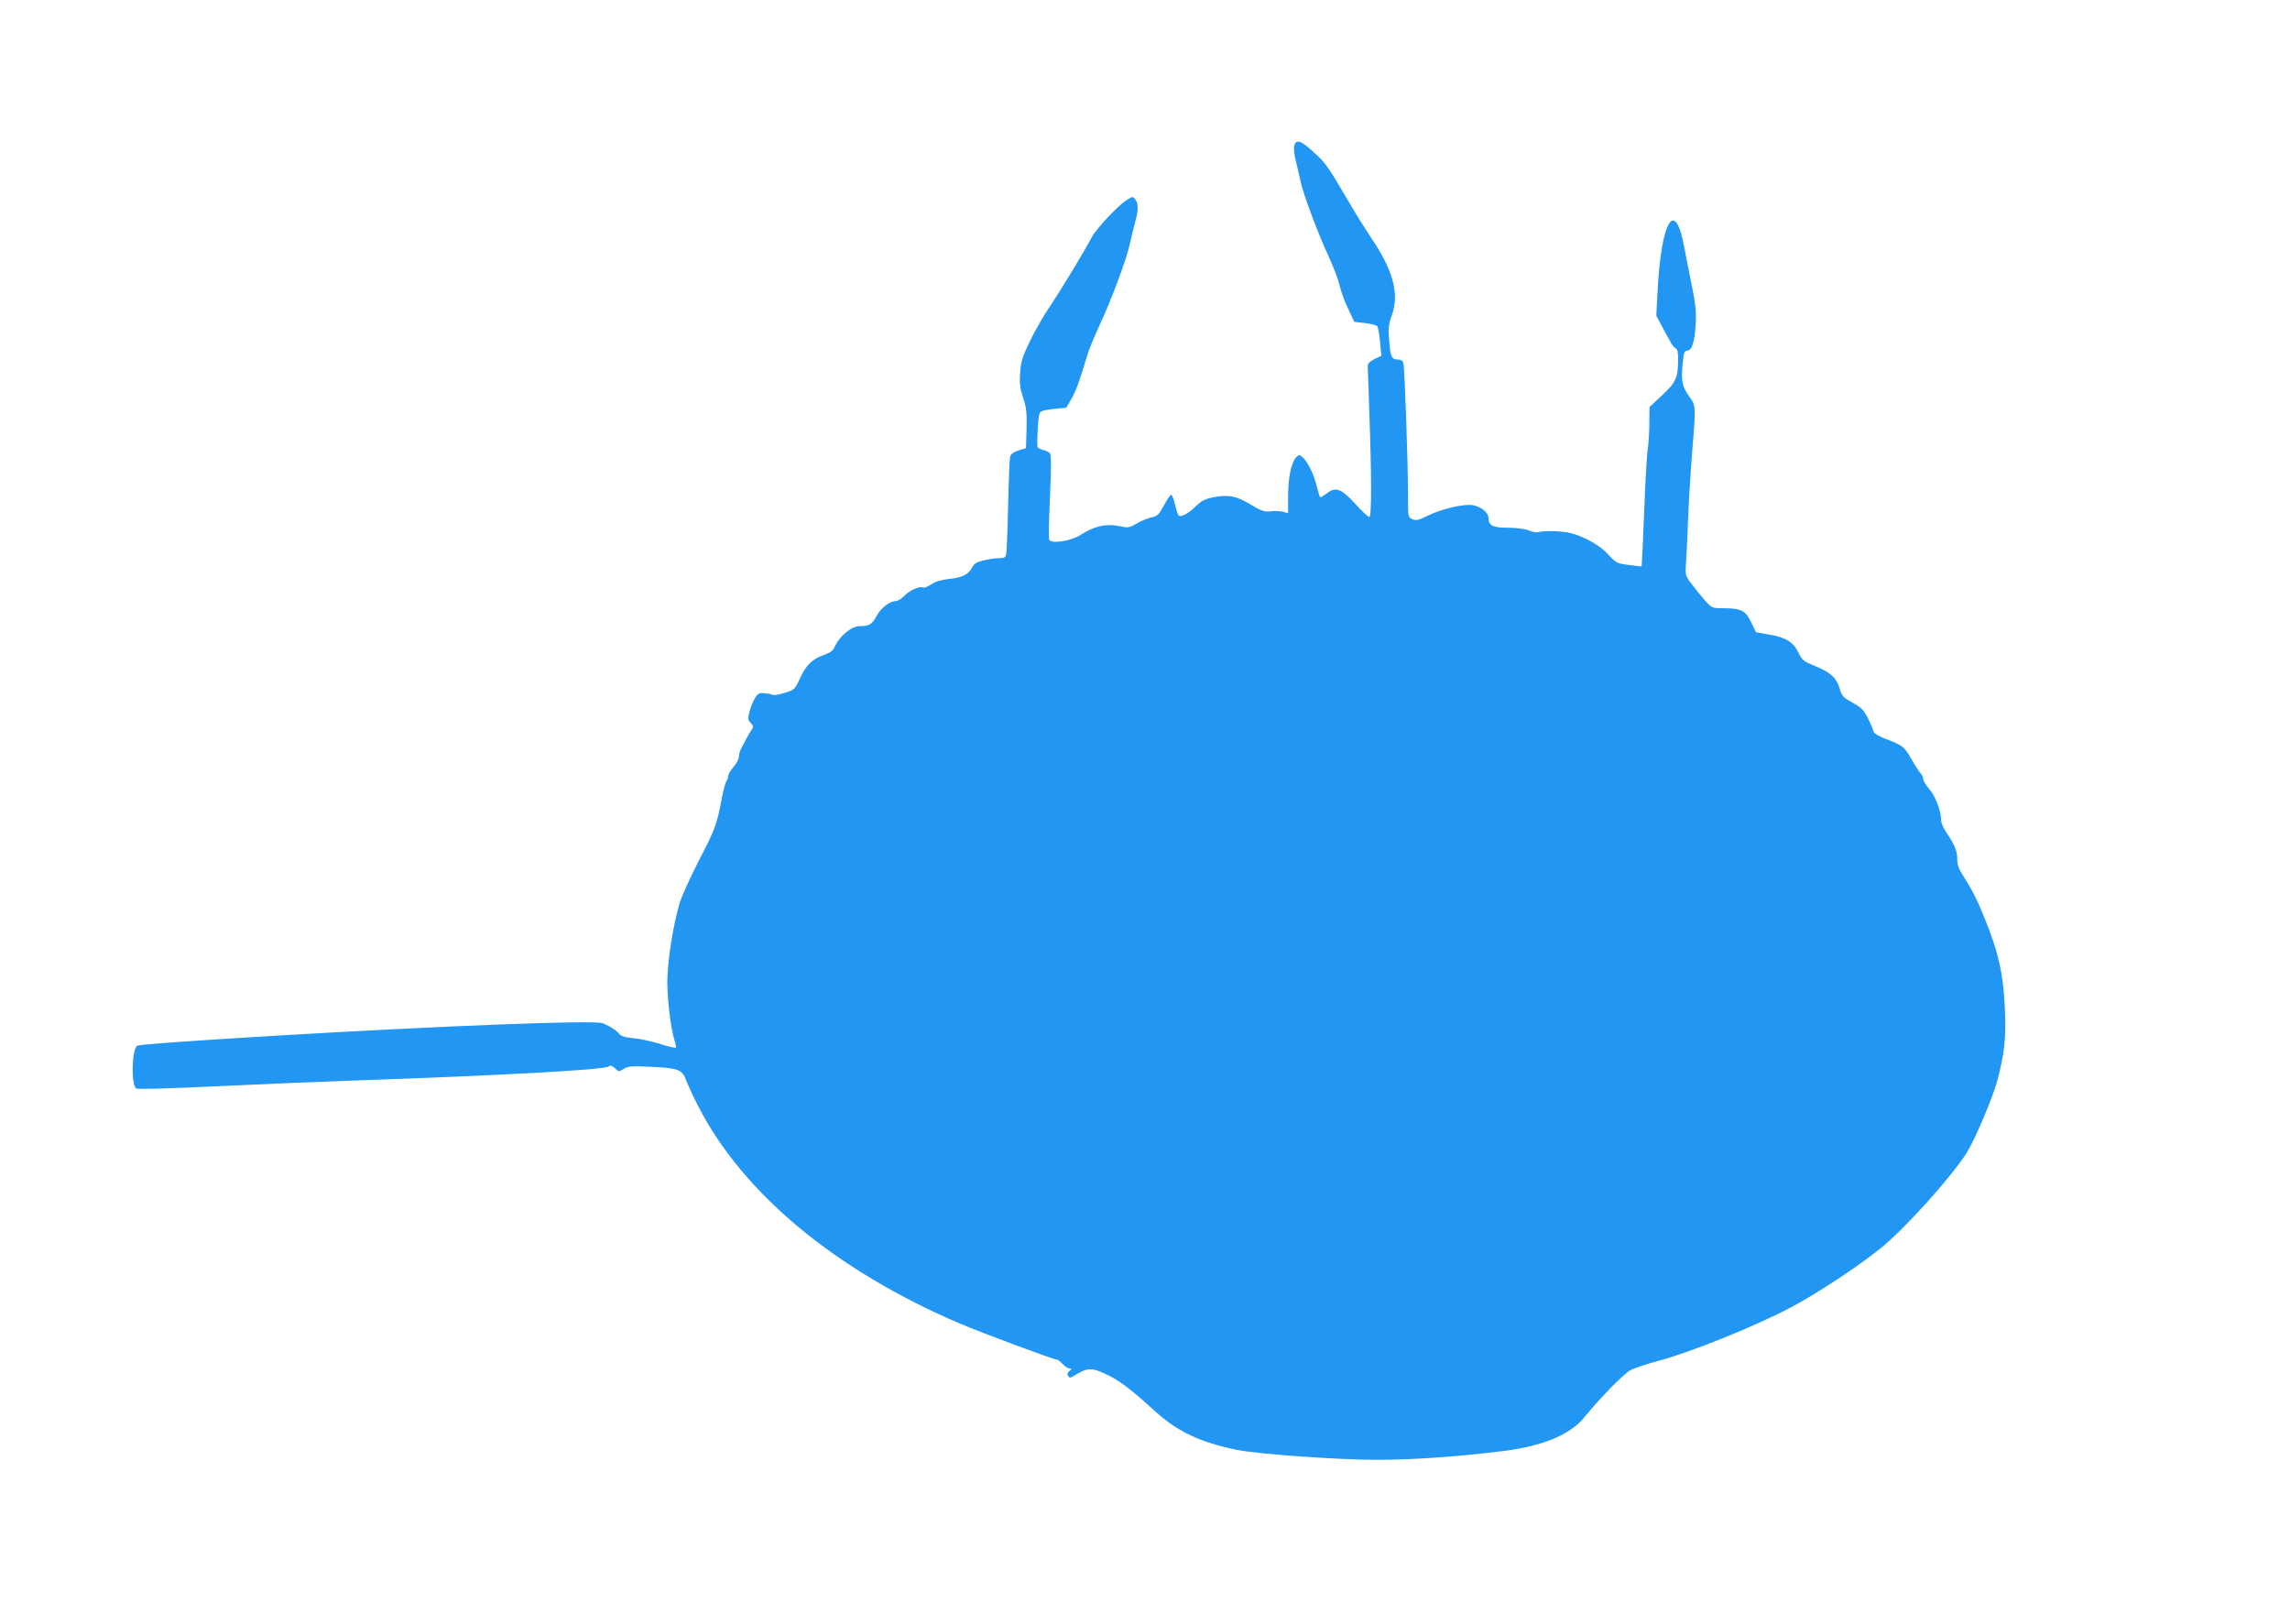 <?xml version="1.0" standalone="no"?>
<!DOCTYPE svg PUBLIC "-//W3C//DTD SVG 20010904//EN"
 "http://www.w3.org/TR/2001/REC-SVG-20010904/DTD/svg10.dtd">
<svg version="1.0" xmlns="http://www.w3.org/2000/svg"
 width="1280pt" height="908pt" viewBox="0 0 1280 908"
 preserveAspectRatio="xMidYMid meet">
<g transform="translate(0,908) scale(0.1,-0.1)"
fill="#2196f3" stroke="none">
<path d="M7234 8264 c-4 -14 1 -55 11 -92 9 -37 21 -86 25 -108 14 -67 97
-290 155 -414 29 -63 58 -140 64 -170 7 -30 27 -87 47 -127 l34 -72 60 -7 c33
-4 64 -12 69 -18 4 -6 11 -46 15 -88 l7 -77 -38 -18 c-25 -12 -38 -25 -38 -38
0 -11 4 -117 8 -235 14 -380 14 -610 1 -610 -7 0 -43 34 -81 76 -77 84 -108
95 -158 55 -15 -11 -31 -21 -34 -21 -4 0 -12 26 -20 57 -15 67 -50 140 -79
166 -18 16 -21 17 -36 2 -28 -28 -46 -114 -46 -216 l0 -98 -27 8 c-16 4 -47 6
-71 3 -36 -4 -52 2 -112 38 -80 48 -121 56 -205 41 -48 -9 -67 -19 -100 -50
-22 -22 -53 -45 -68 -50 -31 -12 -31 -12 -51 66 -7 27 -16 48 -20 48 -4 0 -22
-27 -40 -60 -28 -52 -37 -60 -70 -67 -20 -4 -58 -20 -82 -34 -43 -25 -48 -26
-103 -14 -69 14 -135 -1 -211 -50 -54 -35 -166 -52 -176 -26 -3 7 -1 116 5
242 7 158 7 231 0 240 -6 7 -24 16 -40 19 -16 4 -30 12 -30 18 -4 36 4 174 12
188 6 12 29 18 79 23 l70 7 29 50 c26 46 46 101 87 239 8 30 40 107 69 170 65
138 152 372 170 455 7 33 20 87 29 120 20 73 20 105 2 130 -13 18 -14 18 -48
-3 -50 -31 -173 -163 -198 -212 -36 -70 -170 -291 -231 -382 -33 -47 -82 -134
-111 -192 -44 -92 -52 -117 -56 -181 -4 -60 0 -88 17 -139 18 -53 21 -83 19
-173 l-3 -108 -42 -13 c-28 -9 -43 -20 -47 -35 -3 -12 -8 -134 -11 -272 -3
-137 -8 -260 -11 -272 -3 -19 -11 -23 -38 -23 -19 0 -58 -5 -86 -12 -39 -9
-55 -18 -65 -38 -21 -41 -56 -59 -130 -66 -45 -5 -78 -15 -101 -31 -20 -13
-40 -21 -45 -17 -17 10 -75 -16 -104 -46 -16 -17 -37 -30 -48 -30 -34 0 -83
-38 -108 -84 -24 -46 -41 -56 -94 -56 -47 0 -114 -57 -141 -119 -8 -18 -26
-31 -61 -43 -64 -22 -99 -58 -133 -133 -27 -58 -30 -61 -84 -78 -32 -9 -62
-15 -67 -11 -5 3 -26 7 -45 9 -30 3 -38 -1 -54 -27 -10 -16 -24 -50 -30 -74
-11 -40 -11 -47 6 -65 15 -16 16 -23 6 -37 -7 -9 -19 -30 -28 -47 -8 -16 -22
-41 -29 -55 -8 -14 -15 -36 -15 -49 0 -13 -13 -39 -30 -58 -16 -18 -30 -42
-30 -51 0 -10 -4 -22 -9 -27 -5 -6 -17 -48 -26 -95 -28 -148 -36 -172 -126
-345 -48 -93 -97 -201 -109 -240 -37 -121 -70 -330 -70 -444 0 -104 20 -264
41 -329 6 -18 9 -36 6 -38 -3 -3 -43 6 -88 21 -46 14 -113 29 -149 32 -48 4
-69 11 -80 25 -16 19 -44 38 -90 58 -41 19 -880 -13 -1840 -70 -479 -29 -743
-48 -762 -55 -30 -12 -37 -210 -8 -239 6 -6 181 -1 472 13 255 12 589 26 743
31 816 28 1409 60 1428 79 8 8 17 5 34 -10 22 -21 23 -21 49 -4 24 15 43 17
148 12 158 -7 179 -15 201 -75 10 -26 39 -90 66 -142 249 -489 768 -921 1466
-1219 128 -54 522 -201 541 -201 5 0 19 -11 32 -25 13 -14 31 -25 39 -25 14
-1 14 -2 -1 -13 -11 -9 -14 -18 -8 -28 8 -12 12 -12 32 0 78 49 102 49 200 0
63 -32 131 -85 254 -197 125 -114 252 -174 456 -216 115 -24 567 -56 785 -56
200 0 446 17 705 49 222 28 374 91 453 188 92 113 222 245 260 265 22 11 88
33 147 49 183 48 544 193 748 301 141 74 372 226 501 330 136 109 399 402 483
536 47 76 146 310 171 405 39 150 48 235 42 385 -8 203 -36 329 -115 522 -42
104 -70 158 -116 230 -27 41 -36 65 -36 98 0 45 -14 80 -61 149 -16 23 -29 54
-29 68 0 51 -31 132 -65 173 -19 22 -35 48 -35 58 0 9 -7 24 -16 33 -8 9 -32
45 -52 81 -38 67 -48 74 -145 111 -33 12 -61 29 -64 38 -13 44 -49 113 -66
128 -10 10 -40 29 -65 43 -39 21 -48 32 -59 71 -17 59 -52 92 -138 126 -63 26
-72 32 -92 74 -28 59 -72 87 -165 102 l-73 13 -27 56 c-31 65 -56 78 -154 78
-61 0 -65 1 -101 40 -20 23 -54 64 -75 92 -38 50 -39 52 -34 122 3 39 8 143
11 231 3 88 13 255 22 370 23 281 23 276 -15 329 -40 55 -46 86 -37 181 6 62
10 75 24 75 28 0 43 47 49 146 4 73 -1 115 -21 215 -14 68 -33 164 -42 212
-52 289 -131 155 -151 -258 l-6 -120 32 -60 c18 -33 39 -73 48 -88 8 -16 20
-31 28 -34 10 -4 14 -22 14 -62 -1 -103 -12 -128 -89 -200 l-71 -66 -1 -90 c0
-50 -4 -115 -9 -145 -5 -30 -14 -190 -20 -355 -7 -165 -13 -301 -14 -301 0 -1
-32 2 -71 8 -67 8 -72 11 -115 58 -46 51 -129 98 -207 119 -47 13 -150 16
-181 7 -11 -4 -37 0 -57 9 -23 9 -68 15 -116 15 -85 0 -109 12 -109 55 0 29
-40 62 -87 71 -48 9 -174 -20 -251 -58 -53 -26 -67 -29 -88 -20 -24 11 -24 13
-24 144 0 174 -19 708 -26 731 -3 9 -15 17 -27 17 -38 0 -45 13 -52 101 -6 75
-4 94 15 148 43 118 7 252 -119 436 -26 39 -81 126 -121 195 -119 203 -129
218 -198 280 -71 66 -98 74 -108 34z"/>
</g>
</svg>
